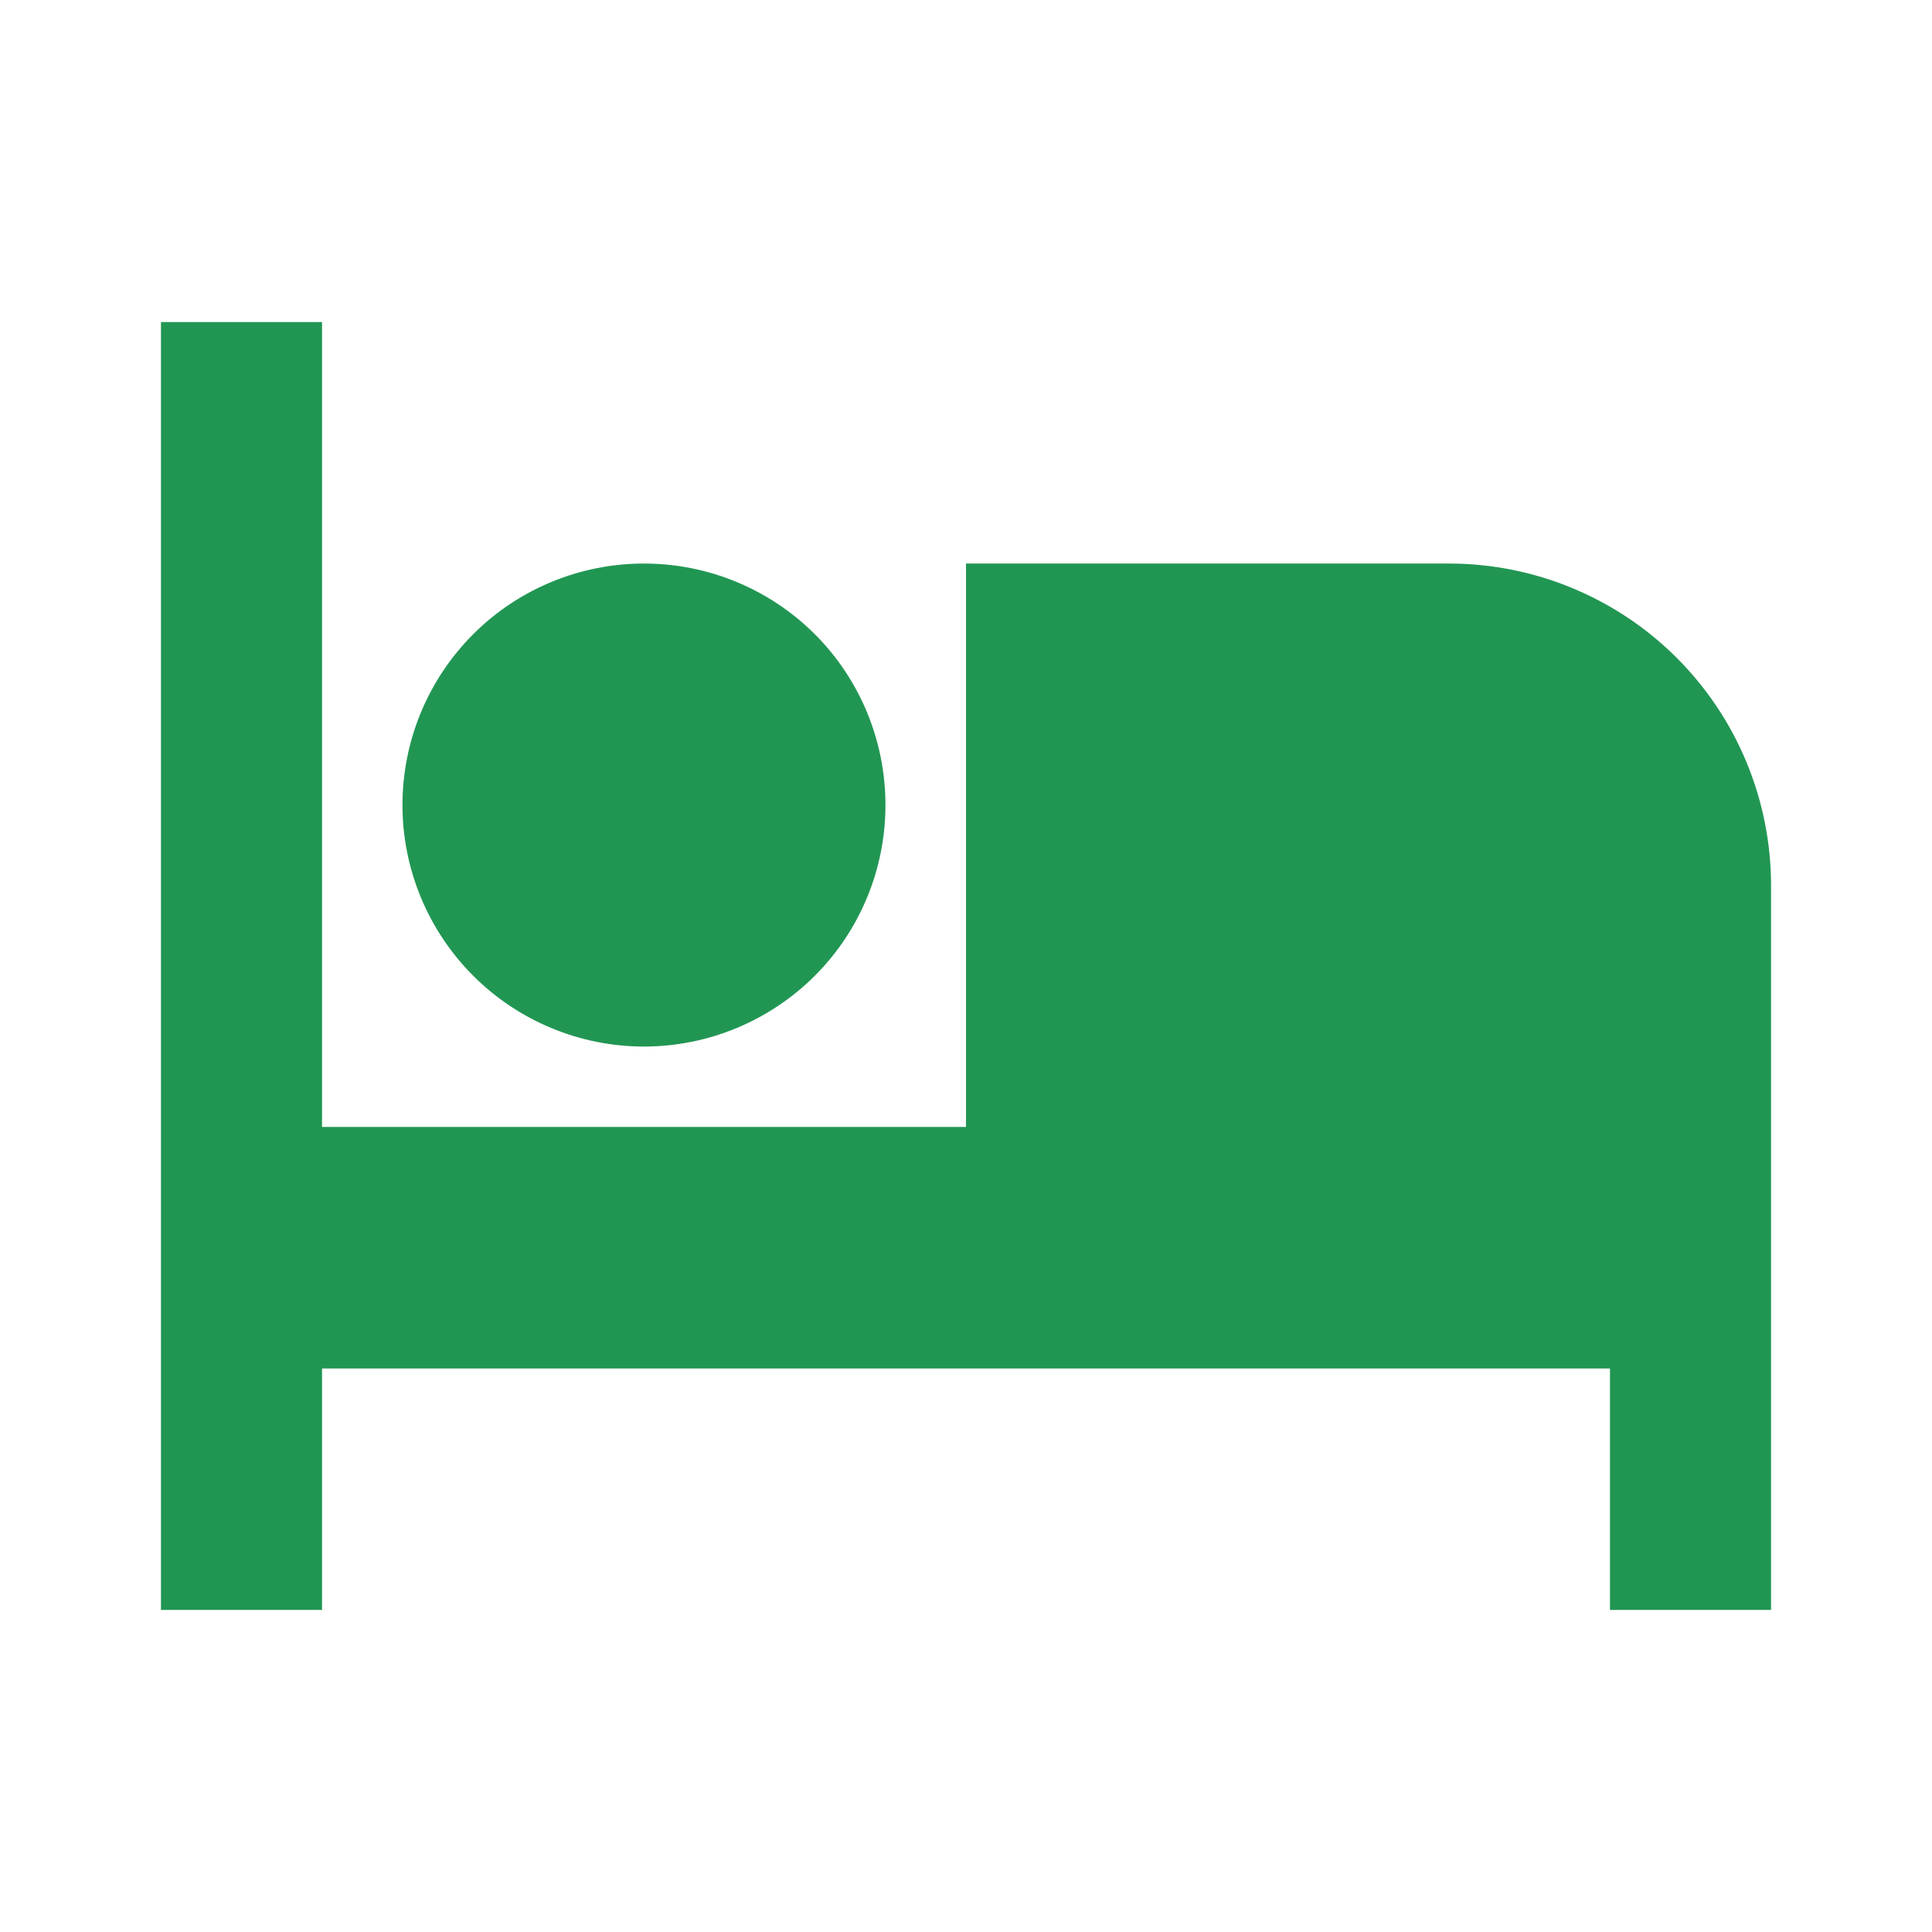 <svg width="16" height="16" viewBox="0 0 16 16" fill="none" xmlns="http://www.w3.org/2000/svg">
<g clip-path="url(#clip0_3_103)">
<path d="M14.667 7.333V13.333H13.333V11.333H2.667V13.333H1.333V2.667H2.667V9.333H8V4.667H12C12.707 4.667 13.386 4.948 13.886 5.448C14.386 5.948 14.667 6.626 14.667 7.333ZM5.333 8.667C4.803 8.667 4.294 8.456 3.919 8.081C3.544 7.706 3.333 7.197 3.333 6.667C3.333 6.136 3.544 5.627 3.919 5.252C4.294 4.877 4.803 4.667 5.333 4.667C5.864 4.667 6.372 4.877 6.748 5.252C7.123 5.627 7.333 6.136 7.333 6.667C7.333 7.197 7.123 7.706 6.748 8.081C6.372 8.456 5.864 8.667 5.333 8.667Z" fill="#219653"/>
</g>
<defs>
<clipPath id="clip0_3_103">
<rect width="16" height="16" fill="white"/>
</clipPath>
</defs>
</svg>
